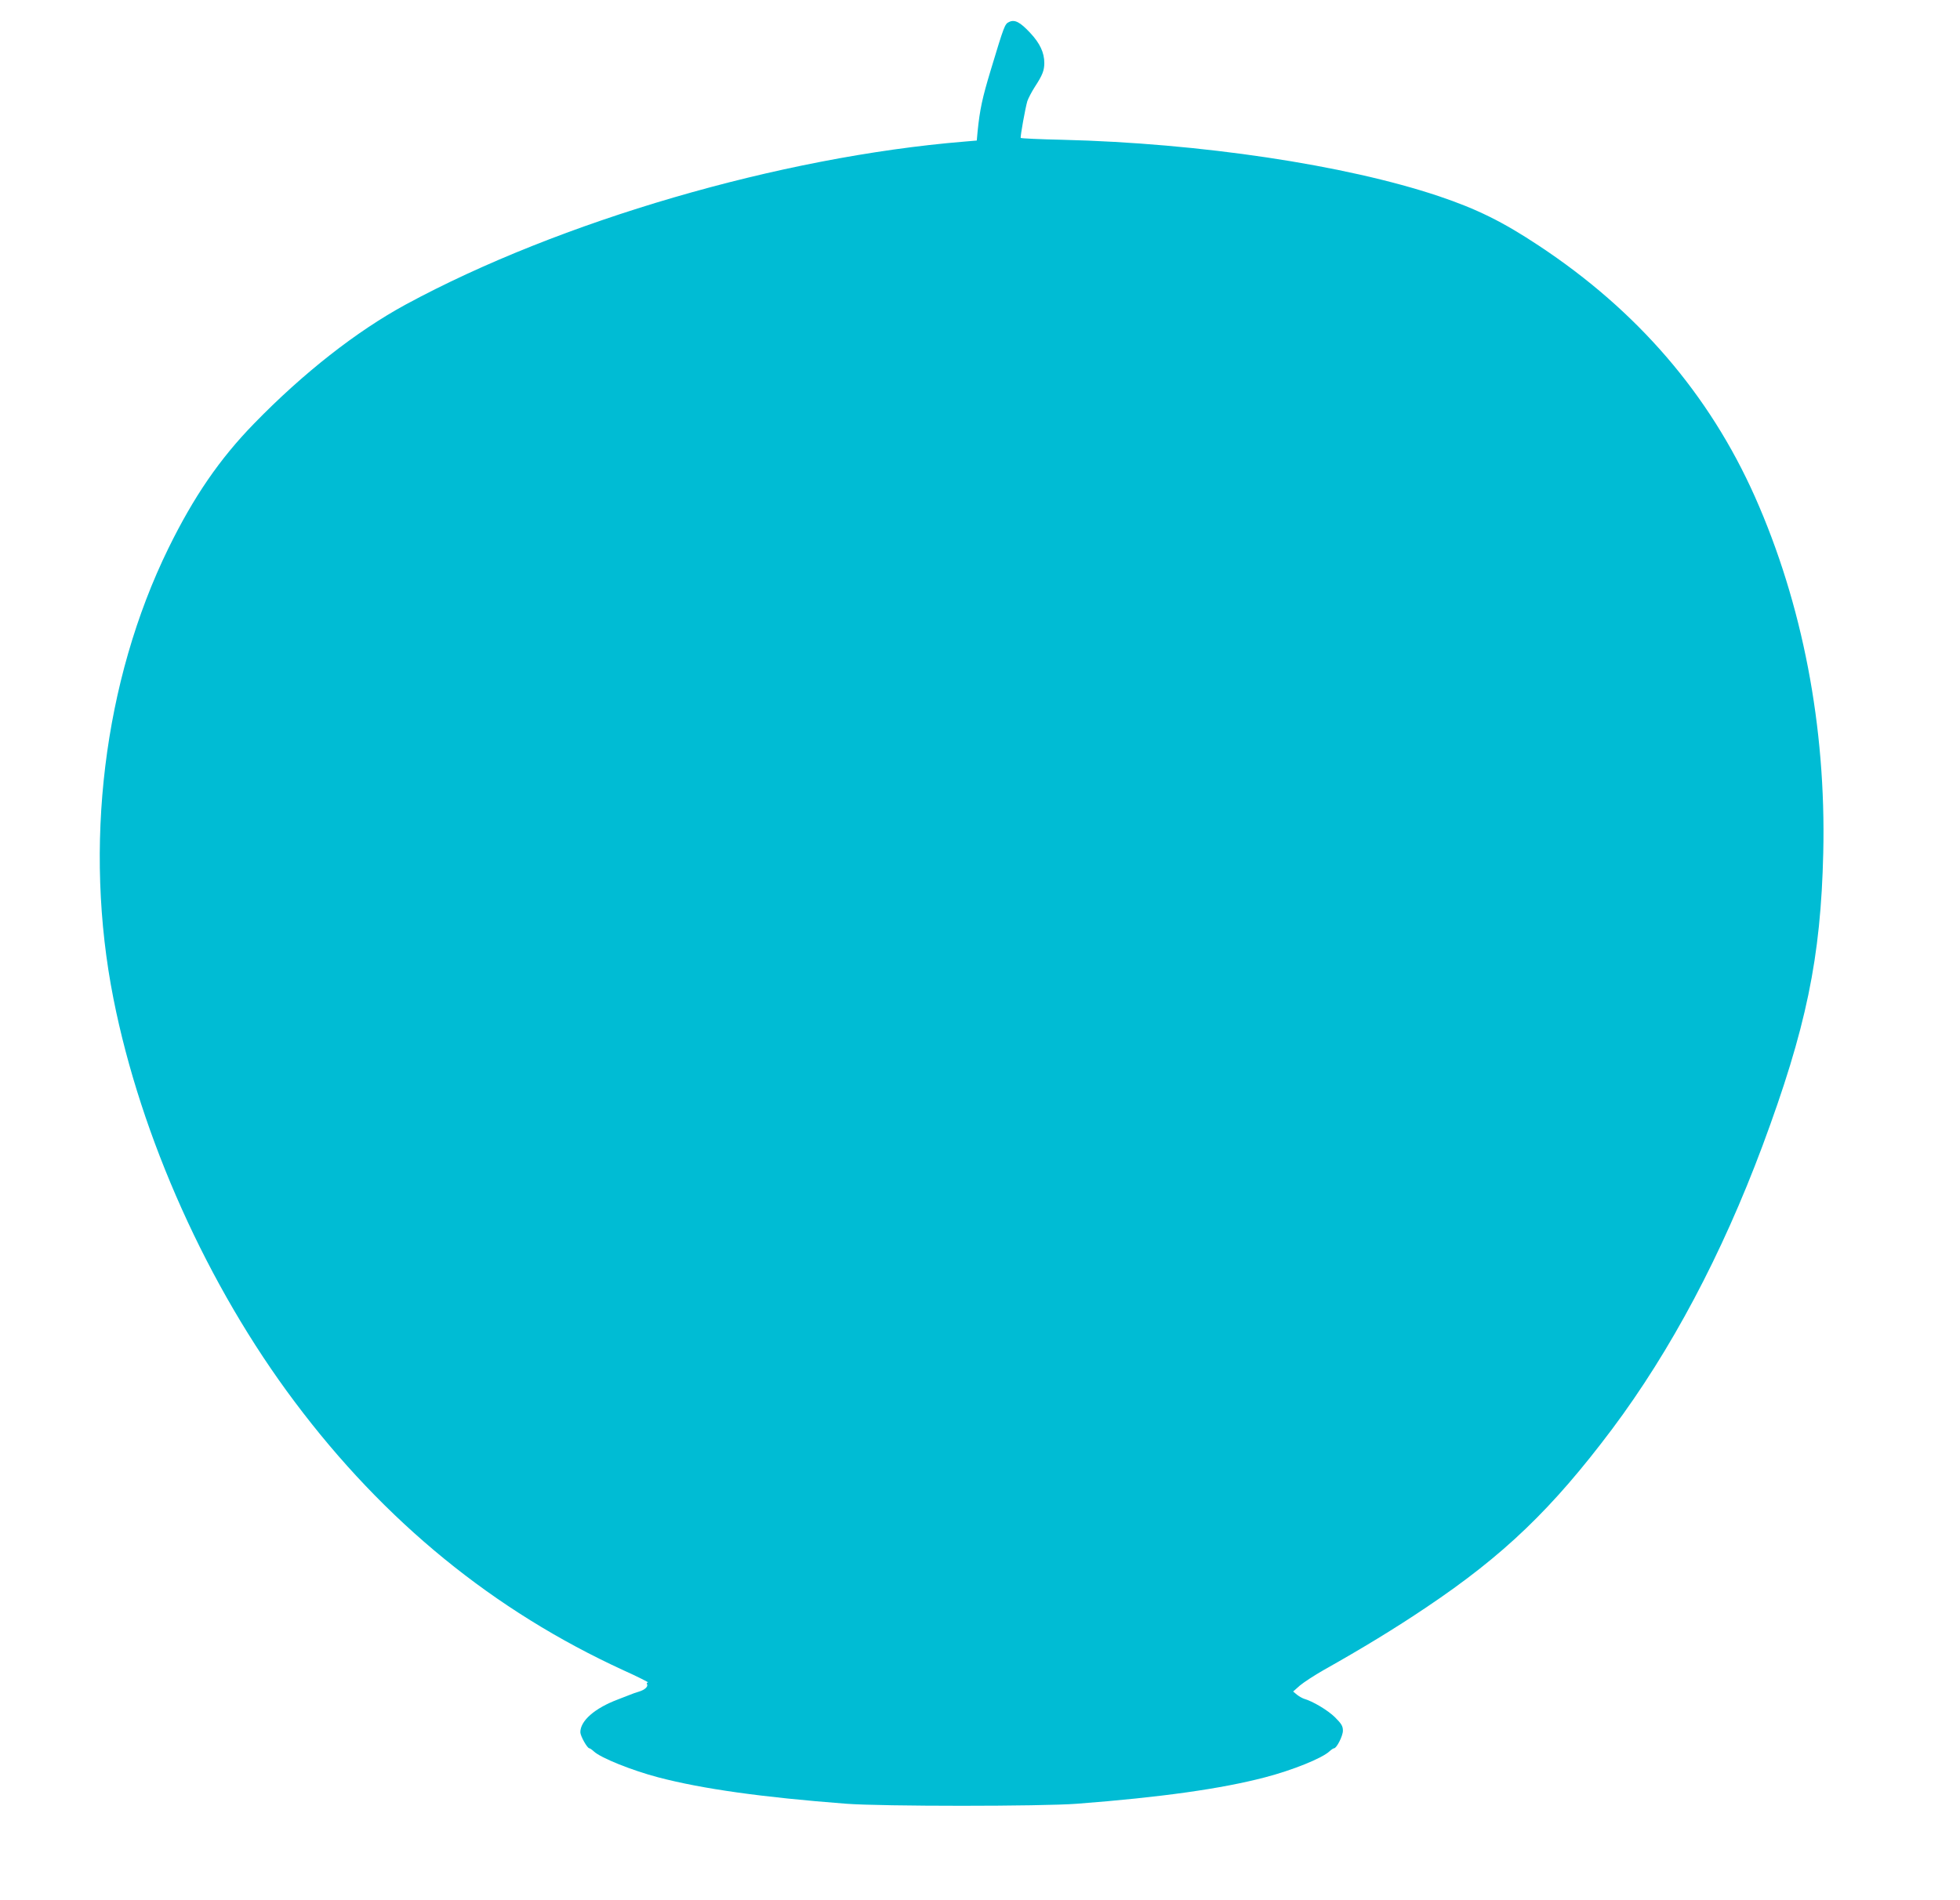 <?xml version="1.0" standalone="no"?>
<!DOCTYPE svg PUBLIC "-//W3C//DTD SVG 20010904//EN"
 "http://www.w3.org/TR/2001/REC-SVG-20010904/DTD/svg10.dtd">
<svg version="1.0" xmlns="http://www.w3.org/2000/svg"
 width="1280pt" height="1241pt" viewBox="0 0 1280 1241"
 preserveAspectRatio="xMidYMid meet">
<g transform="translate(0,1241) scale(0.1,-0.1)"
fill="#00bcd4" stroke="none">
<path d="M6589 12266 c-27 -13 -31 -23 -118 -311 -56 -185 -72 -258 -87 -407
l-5 -56 -82 -7 c-1201 -99 -2641 -519 -3647 -1064 -322 -175 -670 -448 -990
-777 -227 -233 -395 -479 -560 -815 -424 -866 -556 -1949 -359 -2943 179 -904
615 -1876 1183 -2632 587 -784 1301 -1366 2149 -1755 95 -43 166 -79 159 -79
-7 0 -10 -5 -7 -10 10 -16 -13 -38 -53 -50 -20 -6 -46 -15 -57 -20 -11 -4 -47
-18 -80 -31 -151 -57 -245 -139 -245 -214 0 -24 45 -105 59 -105 4 0 17 -9 30
-21 45 -42 249 -124 421 -169 286 -75 677 -130 1225 -172 233 -18 1277 -18
1510 0 548 42 943 98 1225 172 181 47 374 125 422 170 12 11 25 20 30 20 17 0
58 81 58 115 0 30 -9 45 -52 88 -47 46 -144 104 -203 121 -11 4 -31 15 -45 26
l-25 21 44 39 c25 21 95 67 155 101 249 140 463 270 671 410 505 339 821 642
1213 1164 384 513 717 1140 982 1850 286 769 381 1227 397 1915 19 823 -136
1627 -447 2327 -298 668 -767 1213 -1410 1638 -235 156 -405 240 -655 324
-609 204 -1558 346 -2458 368 -147 3 -269 9 -271 12 -4 8 30 196 43 240 6 18
28 61 50 95 49 75 61 106 61 155 0 67 -29 129 -92 196 -66 71 -102 90 -139 71z"/>
</g>
</svg>
